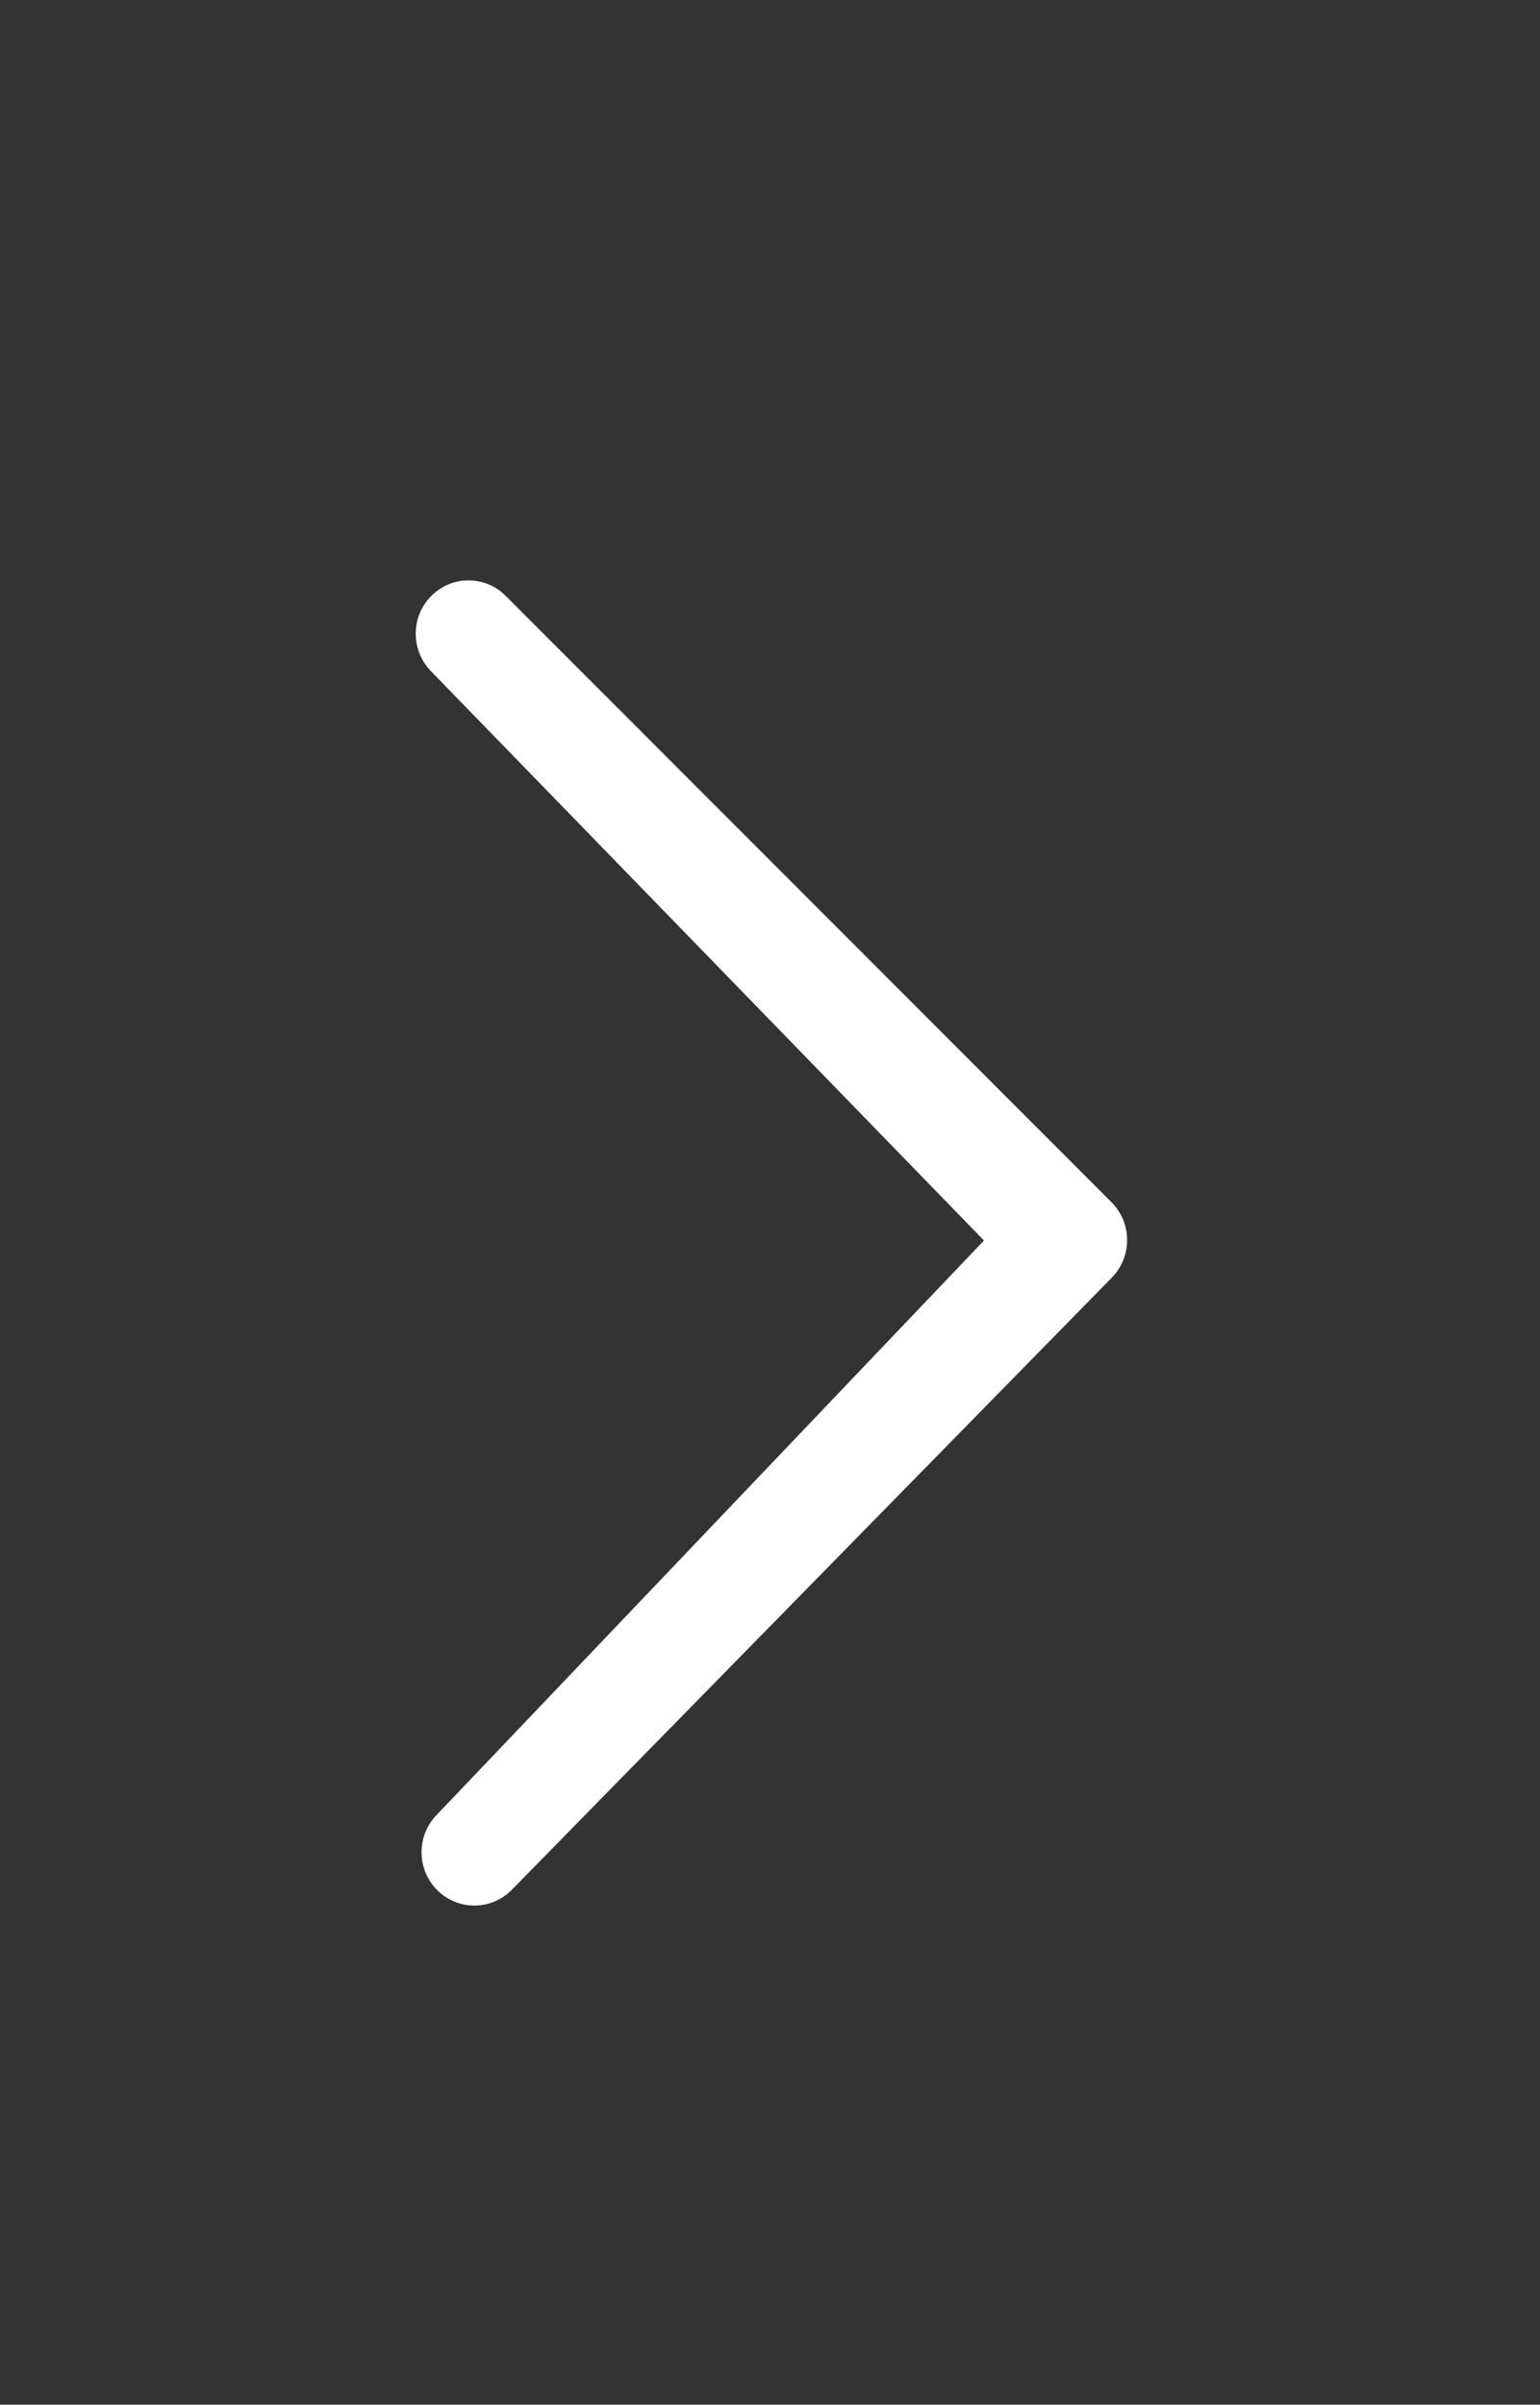 <?xml version="1.0" encoding="utf-8"?>
<!-- Generator: Adobe Illustrator 14.0.0, SVG Export Plug-In  -->
<!DOCTYPE svg PUBLIC "-//W3C//DTD SVG 1.1//EN" "http://www.w3.org/Graphics/SVG/1.1/DTD/svg11.dtd">
<svg version="1.1"
	 xmlns="http://www.w3.org/2000/svg" xmlns:xlink="http://www.w3.org/1999/xlink" xmlns:a="http://ns.adobe.com/AdobeSVGViewerExtensions/3.0/"
	 x="0px" y="0px" width="264px" height="412px" viewBox="-71.269 -99.438 264 412" enable-background="new -71.269 -99.438 264 412"
	 xml:space="preserve">
<rect x="-71.269" y="-99.438" width="264" height="412" fill="#333333" stroke="none"/>
<defs>
</defs>
<path fill="#FFFFFF" d="M2.684,15.631C-0.871,12.059-0.898,6.29,2.623,2.709s9.235-3.622,12.791-0.061l103.854,103.89
	c3.555,3.547,3.583,9.314,0.062,12.923L16.473,224.339c-3.521,3.581-9.236,3.608-12.791,0.062
	c-3.555-3.561-3.582-9.343-0.062-12.923l93.793-98.38L2.684,15.631z"/>
</svg>
